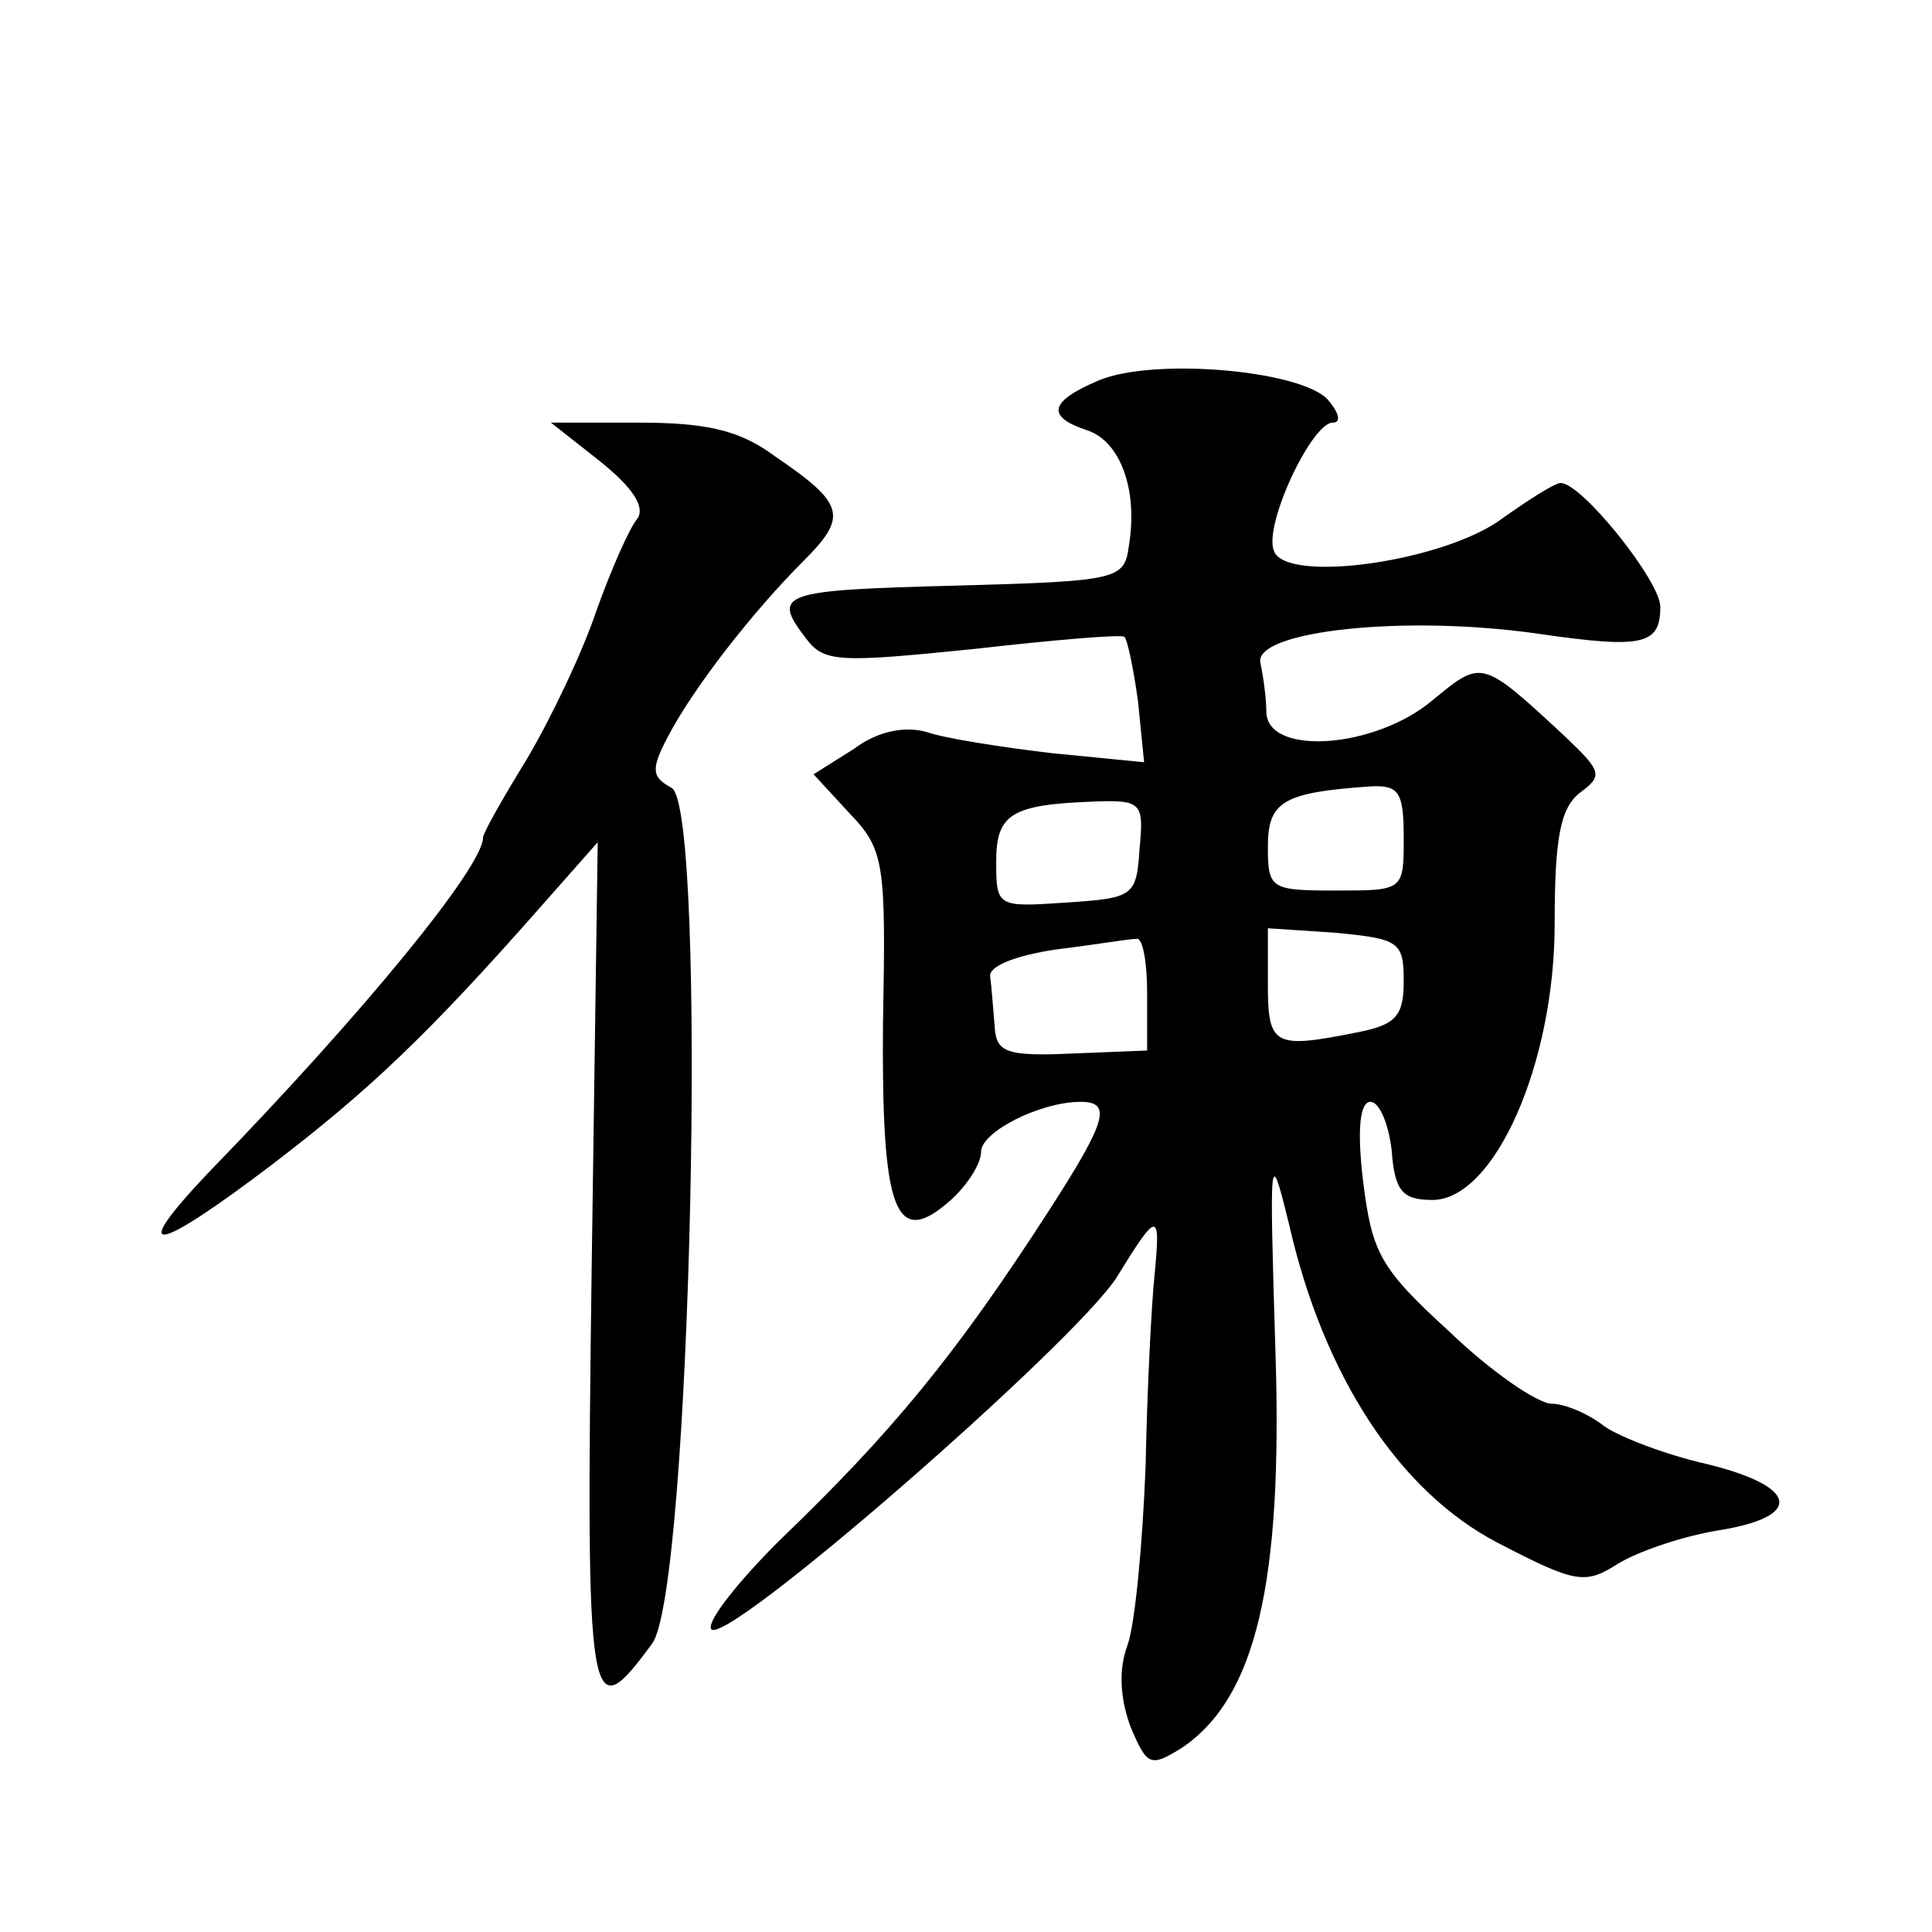 <?xml version="1.0" standalone="no"?>
<!DOCTYPE svg PUBLIC "-//W3C//DTD SVG 20010904//EN"
 "http://www.w3.org/TR/2001/REC-SVG-20010904/DTD/svg10.dtd">
<svg version="1.0" xmlns="http://www.w3.org/2000/svg"
 width="128pt" height="128pt" viewBox="0 0 128 128"
 preserveAspectRatio="xMidYMid meet">
<g transform="translate(0,128) scale(0.1,-0.1)"
fill="#0" stroke="none">
<path d="M728 1028 c-33 -14 -35 -24 -8 -33 22 -7 34 -39 28 -76 -3 -23 -6 -24
-115 -27 -116 -3 -122 -5 -99 -35 12 -16 22 -16 111 -7 53 6 99 10 100 8 2 -2 6
-21 9 -43 l4 -40 -61 6 c-34 4 -72 10 -83 14 -14 4 -32 1 -48 -11 l-27 -17 24 -26
c23 -24 24 -33 22 -139 -1 -125 8 -150 45 -117 11 10 20 24 20 32 0 13 39 33 66
33 21 0 17 -13 -21 -72 -62 -96 -104 -147 -179 -219 -26 -26 -47 -52 -45 -58 6
-16 242 190 269 233 27 44 29 44 25 2 -2 -18 -5 -76 -6 -127 -2 -52 -7 -105 -12
-119 -6 -16 -5 -35 2 -54 11 -26 13 -27 34 -14 49 33 67 109 62 263 -4 132 -4 137
9 84 23 -101 73 -177 138 -211 52 -27 58 -28 80 -14 13 8 42 18 66 22 57 9 54 29
-7 44 -27 6 -58 18 -68 25 -10 8 -26 15 -35 15 -9 0 -40 21 -68 48 -46 42 -51 52
-57 100 -4 34 -2 52 5 52 6 0 12 -15 14 -32 2 -27 7 -33 27 -33 41 0 81 90 81 183
0 58 4 77 17 87 15 11 14 14 -9 36 -57 53 -56 52 -89 25 -38 -32 -109 -37 -110
-8 0 9 -2 24 -4 33 -4 21 96 32 185 19 69 -10 80 -7 80 18 0 17 -52 82 -66 82 -4
0 -21 -11 -38 -23 -38 -29 -144 -44 -152 -22 -7 17 25 85 39 85 6 0 4 7 -4 16 -20
19 -115 27 -151 12z m202 -303 c0 -35 0 -35 -45 -35 -43 0 -45 1 -45 29 0 30 10
36 68 40 19 1 22 -4 22 -34z m-175 -7 c-2 -32 -4 -33 -49 -36 -45 -3 -46 -3 -46
27 0 32 10 38 66 40 30 1 32 -1 29 -31z m175 -88 c0 -23 -5 -29 -31 -34 -55 -11
-59 -9 -59 32 l0 37 45 -3 c42 -4 45 -6 45 -32z m-170 -8 l0 -38 -50 -2 c-44 -2
-50 1 -51 18 -1 11 -2 26 -3 33 -1 7 17 14 44 18 25 3 48 7 53 7 4 1 7 -15 7 -36z
M398 974 c21 -17 30 -30 24 -38 -5 -6 -17 -33 -27 -61 -9 -27 -30 -71 -46 -98 -16
-26 -29 -49 -29 -52 0 -19 -78 -115 -182 -222 -54 -57 -36 -54 43 6 64 49 103 86
177 170 l38 43 -4 -282 c-4 -298 -2 -306 40 -249 26 34 37 553 13 567 -13 7 -14
12 -3 33 17 33 57 84 90 117 30 30 28 38 -19 70 -23 17 -45 22 -90 22 l-58 0 33
-26z"/>
</g>
</svg>
